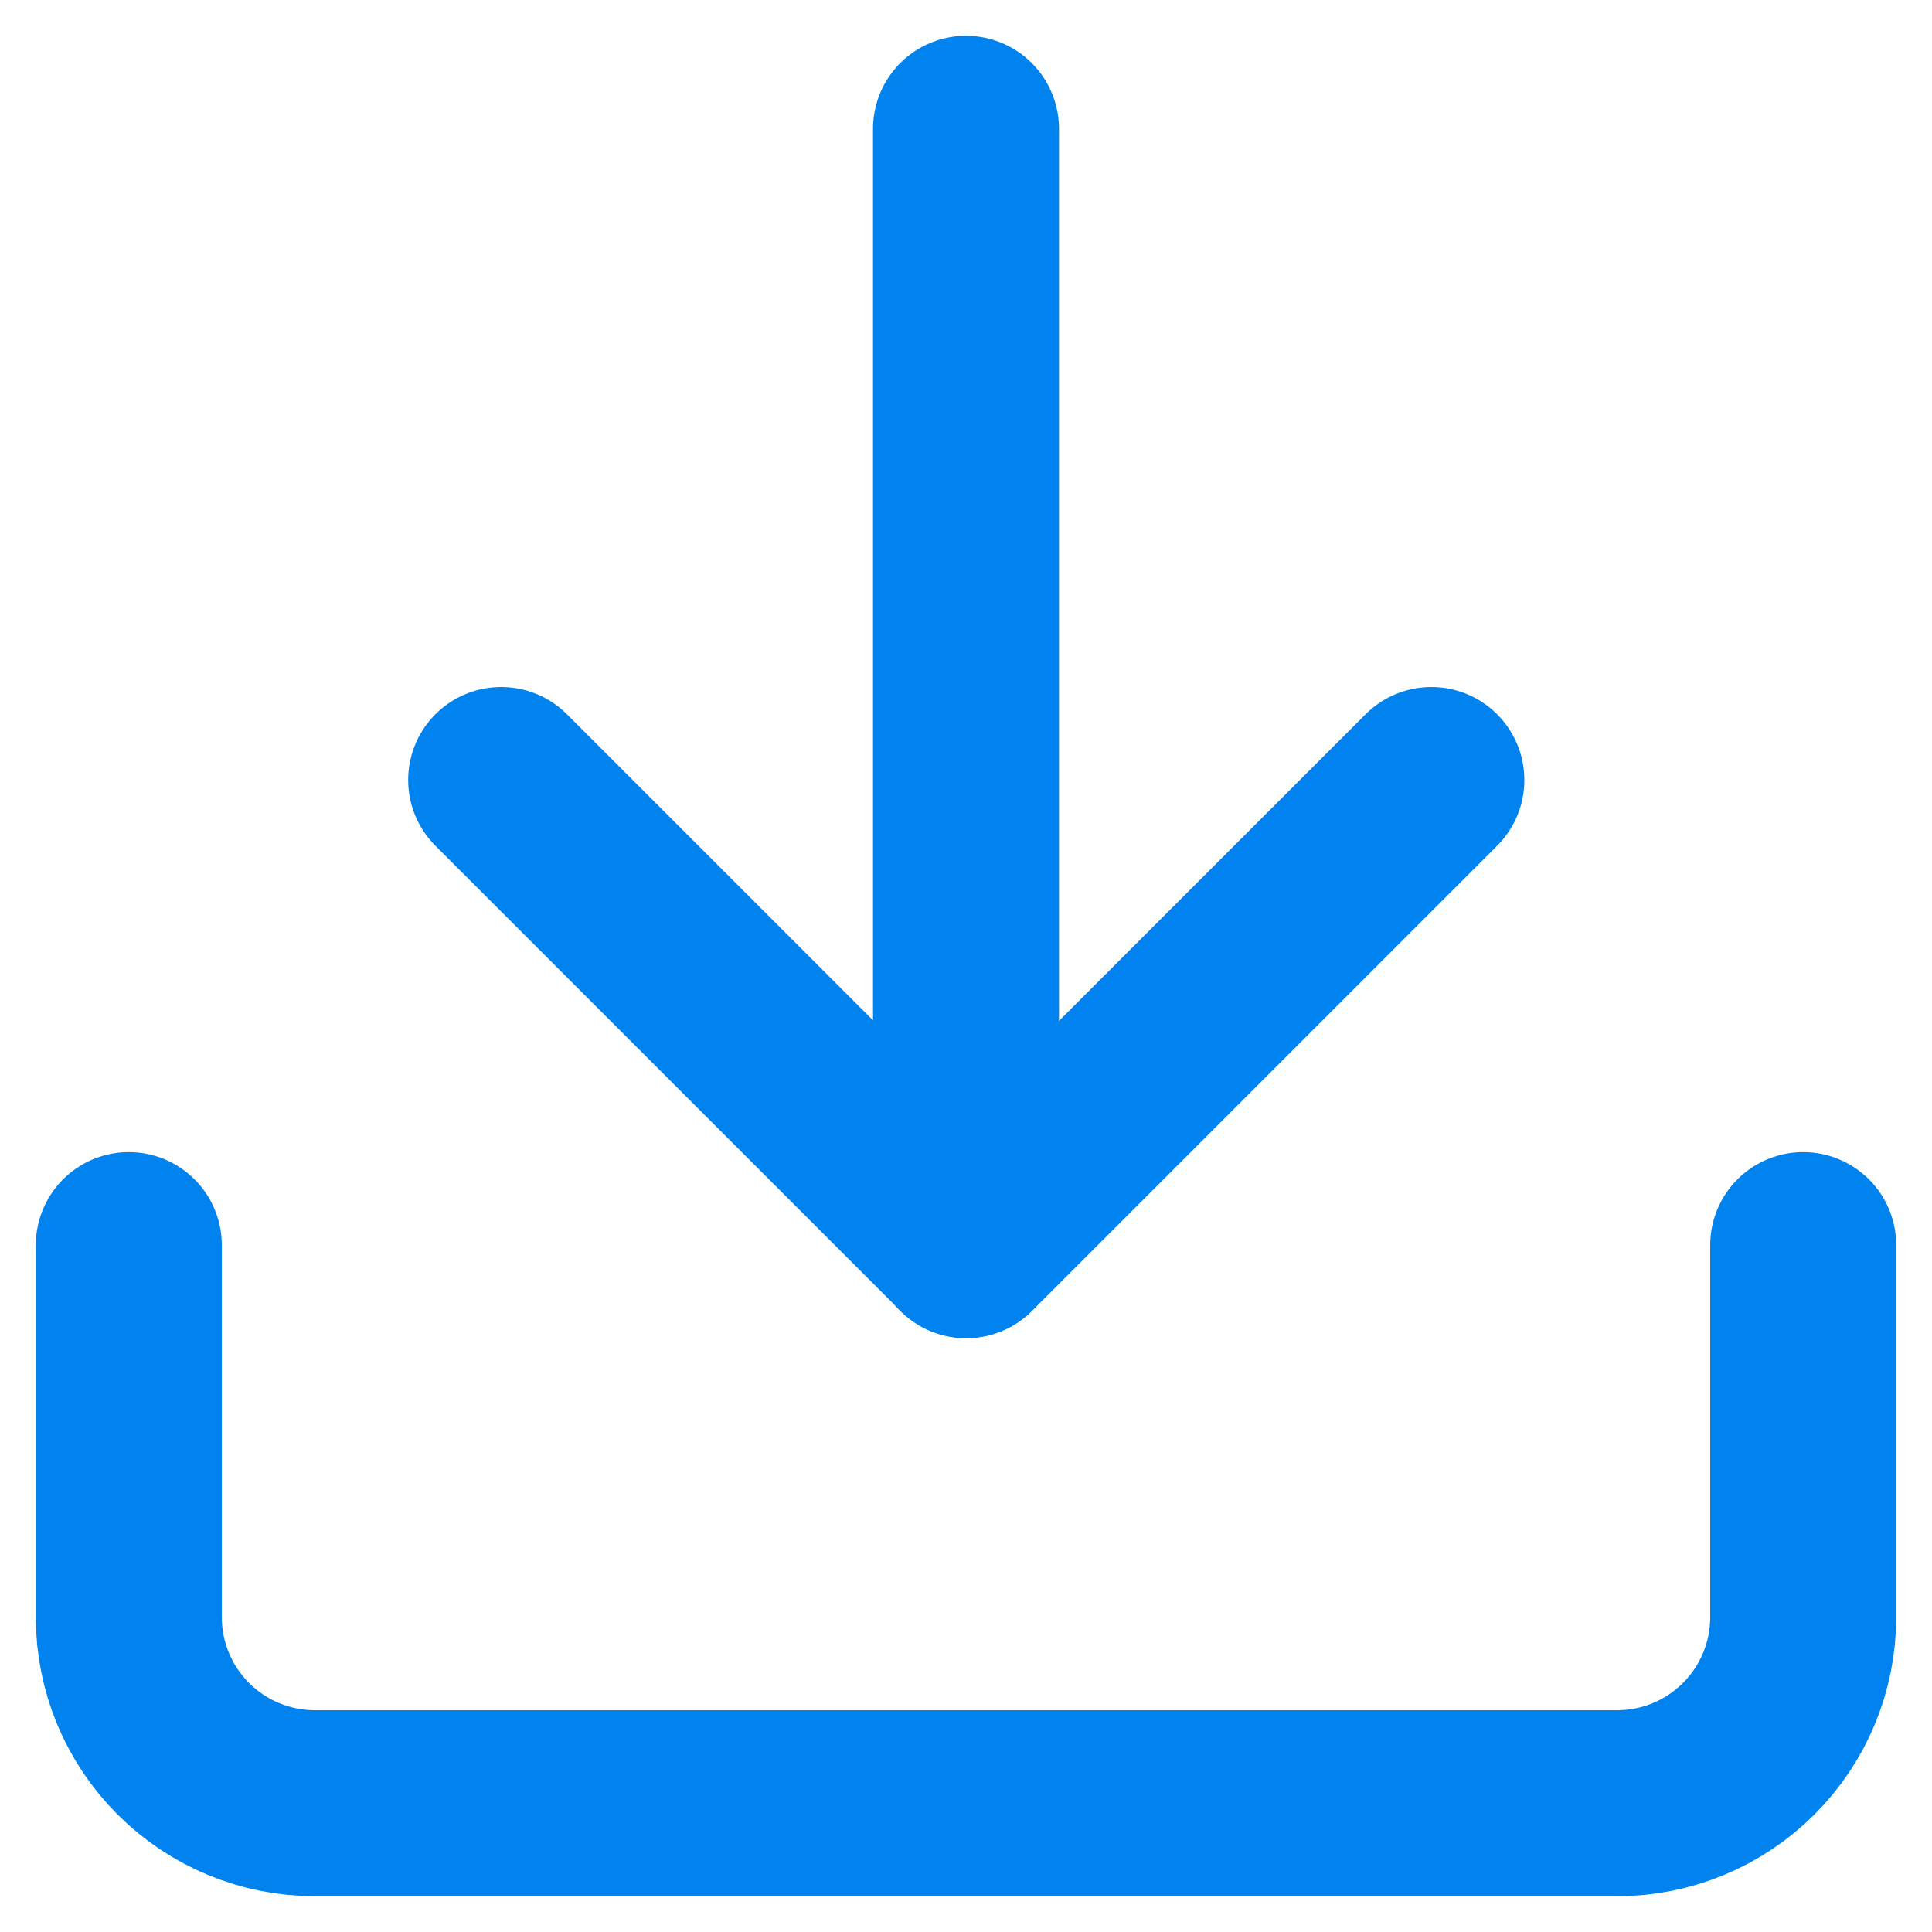 <svg xmlns="http://www.w3.org/2000/svg" width="15" height="15" viewBox="0 0 15 15" fill="none"><path d="M14 9.667V12.556C14 12.939 13.848 13.306 13.577 13.577C13.306 13.848 12.939 14 12.556 14H2.444C2.061 14 1.694 13.848 1.423 13.577C1.152 13.306 1 12.939 1 12.556V9.667" stroke="#0083EE" stroke-width="1.444" stroke-linecap="round" stroke-linejoin="round"></path><path d="M3.891 6.056L7.502 9.667L11.113 6.056" stroke="#0083EE" stroke-width="1.444" stroke-linecap="round" stroke-linejoin="round"></path><path d="M7.5 9.667V1" stroke="#0083EE" stroke-width="1.444" stroke-linecap="round" stroke-linejoin="round"></path></svg>